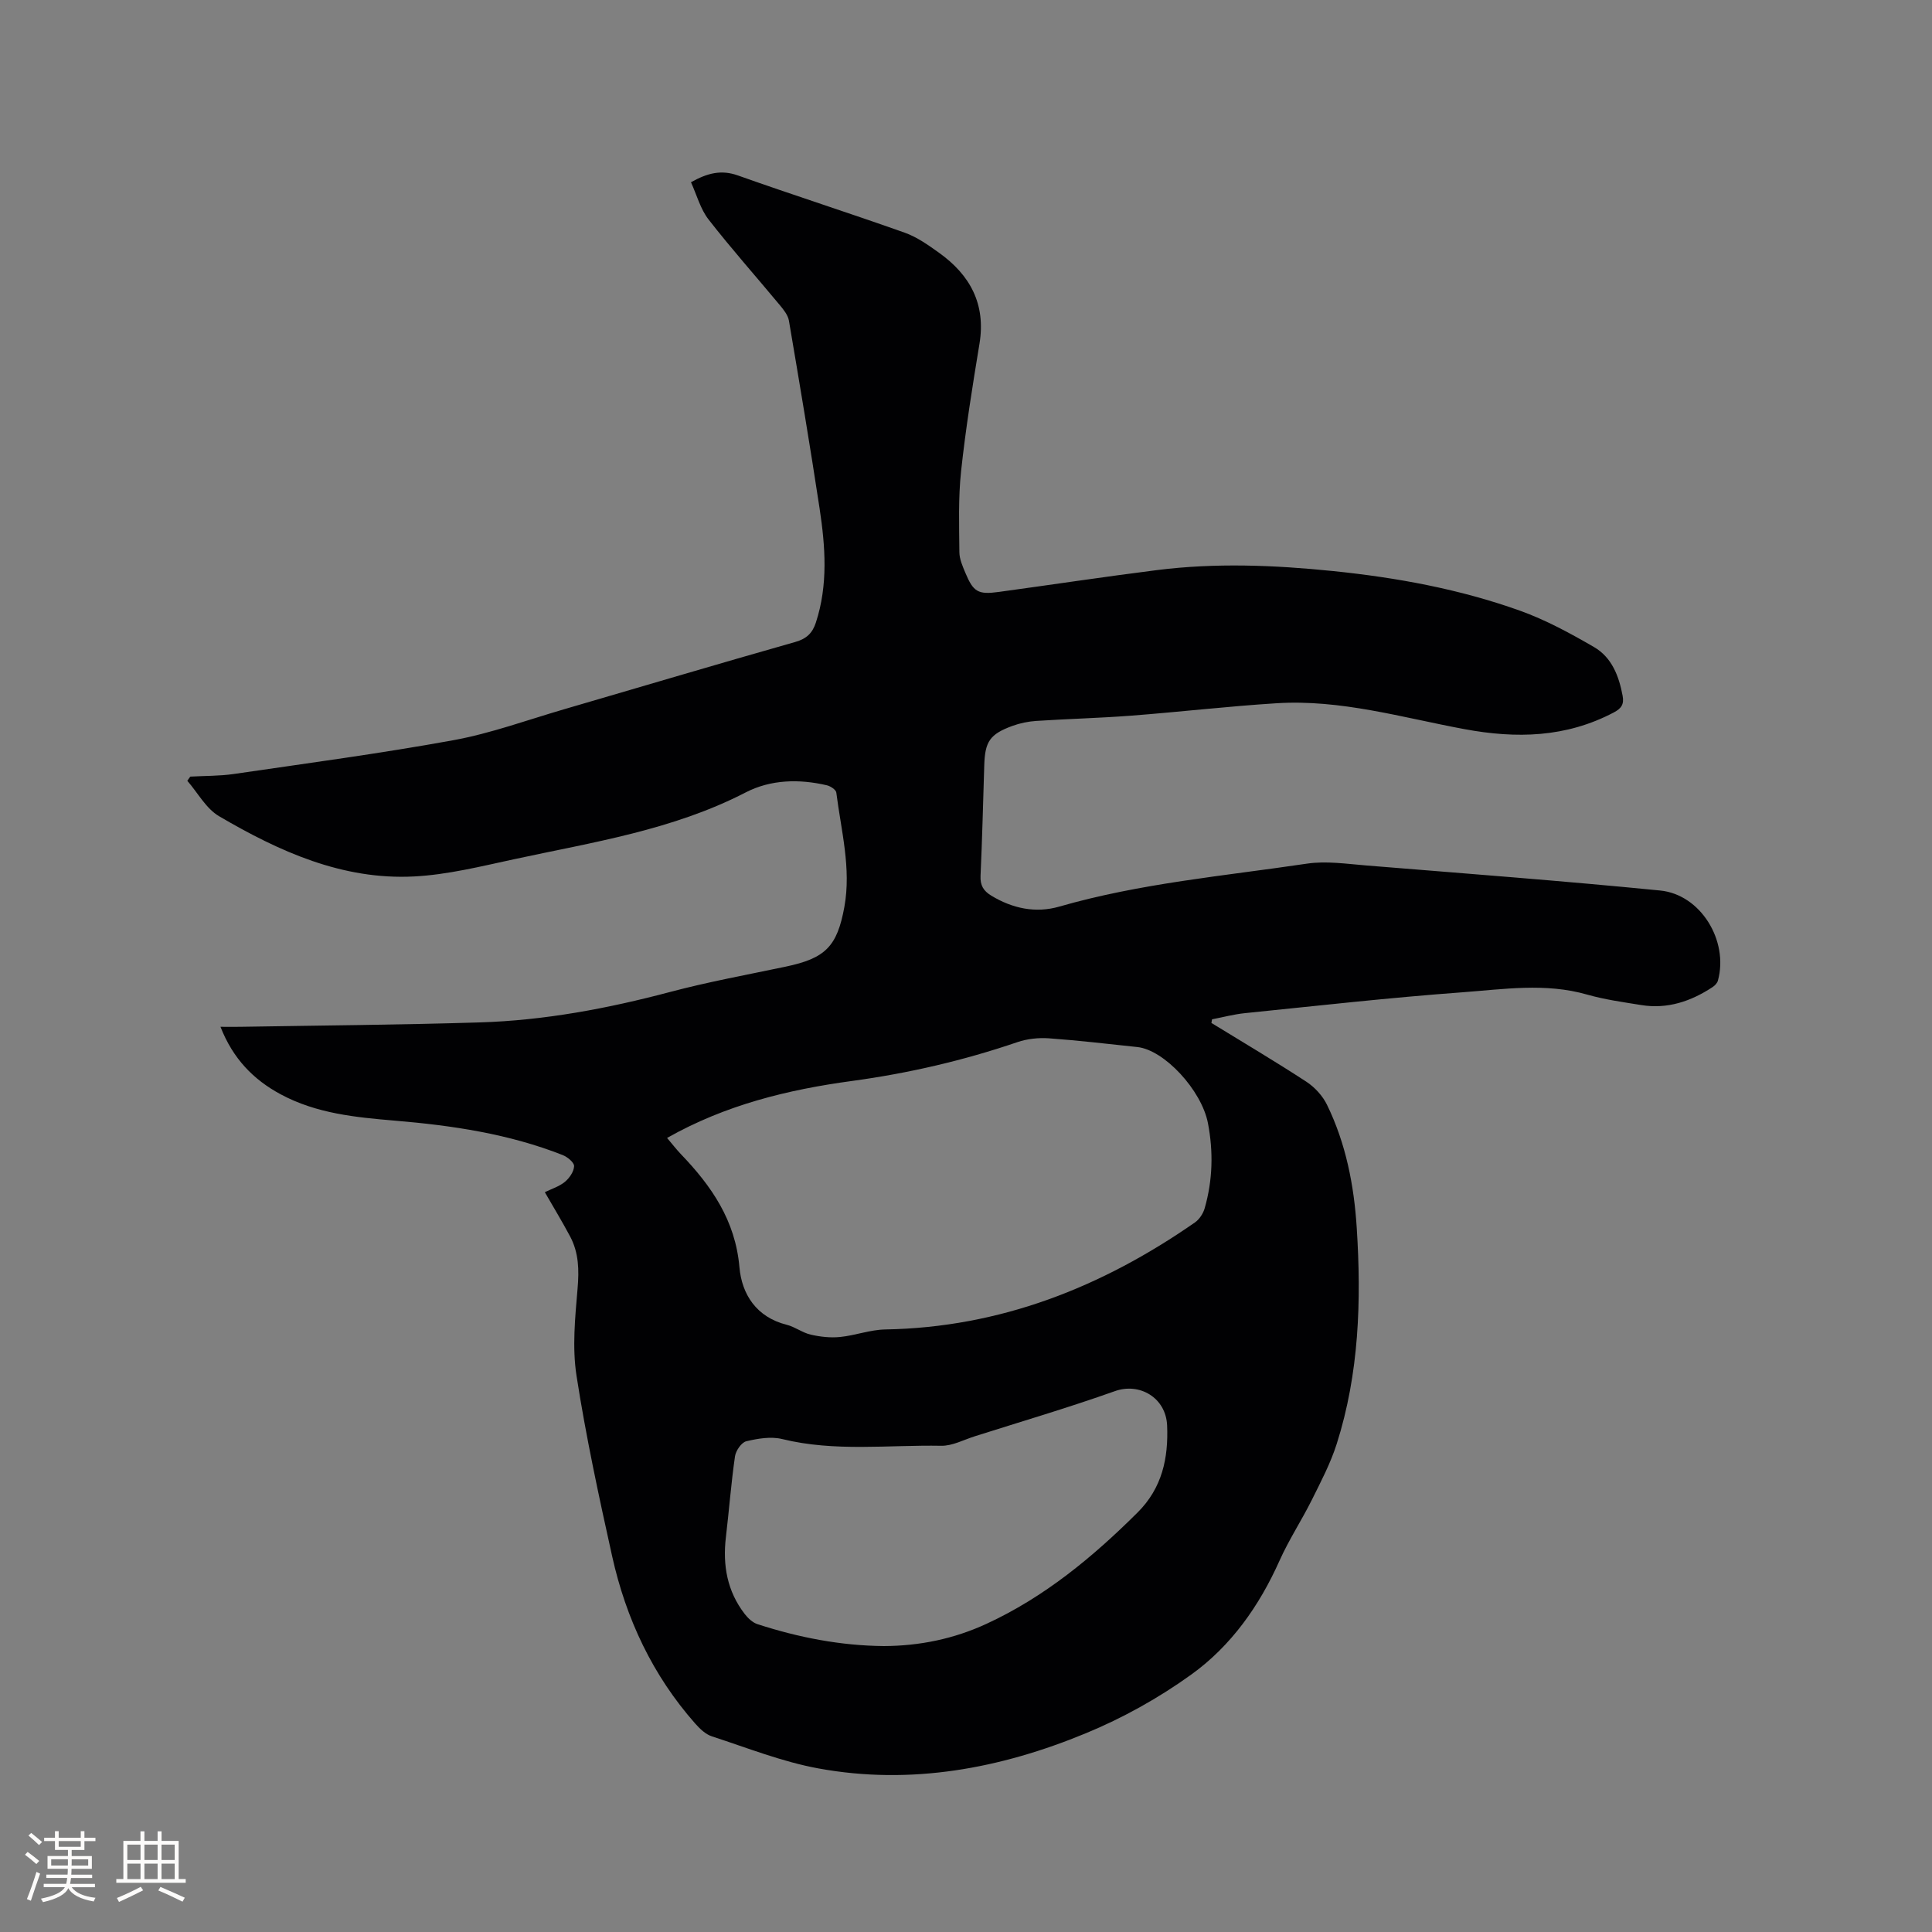 <svg enable-background="new 0 0 400 400" viewBox="0 0 400 400" xmlns="http://www.w3.org/2000/svg"><rect x="0" y="0" width="400" height="400" fill="#808080" stroke="none"/><path d="m250.81 211.79c6.57 4.03 13.21 7.96 19.66 12.17 1.74 1.14 3.37 2.92 4.28 4.79 3.9 8.01 5.59 16.64 6.15 25.48.97 15.11.49 30.12-4.14 44.69-1.27 4-3.26 7.8-5.14 11.58-2.12 4.26-4.77 8.28-6.71 12.62-4.19 9.38-10.03 17.65-18.27 23.58-6.72 4.84-14.16 8.99-21.82 12.15-17.7 7.32-36.21 10.78-55.33 7.29-7.53-1.37-14.79-4.27-22.11-6.65-1.3-.42-2.49-1.57-3.44-2.64-8.83-9.99-14.33-21.73-17.2-34.64-2.75-12.4-5.44-24.85-7.38-37.39-.91-5.87-.29-12.04.22-18.03.33-3.83.26-7.4-1.54-10.79-1.64-3.08-3.45-6.06-5.24-9.17 1.36-.67 2.95-1.16 4.14-2.13.95-.78 1.88-2.13 1.92-3.26.03-.75-1.37-1.91-2.37-2.3-11.15-4.39-22.87-6.13-34.72-7.12-8.16-.69-16.27-1.48-23.65-5.45-5.67-3.05-9.9-7.4-12.47-13.98 1.61 0 2.84.02 4.07 0 16.53-.28 33.07-.4 49.59-.91 13.39-.41 26.49-2.87 39.45-6.31 7.87-2.09 15.9-3.55 23.88-5.23 8.24-1.73 10.68-4.15 12.18-12.38 1.45-8.02-.68-15.81-1.67-23.66-.07-.59-1.19-1.33-1.94-1.51-5.75-1.35-11.64-1.2-16.8 1.46-15.14 7.82-31.73 10.33-48.05 13.86-6.82 1.47-13.7 3.19-20.62 3.55-14.84.77-27.94-5.18-40.38-12.47-2.7-1.58-4.41-4.85-6.58-7.34.2-.29.41-.57.61-.86 3-.17 6.03-.11 8.99-.54 15.18-2.22 30.41-4.25 45.5-7 7.76-1.42 15.28-4.18 22.89-6.4 15.95-4.65 31.88-9.4 47.86-13.93 2.37-.67 3.58-1.85 4.29-4.03 2.55-7.8 1.96-15.73.77-23.61-1.97-12.98-4.15-25.94-6.35-38.88-.19-1.13-1.06-2.23-1.83-3.16-4.93-5.94-10.08-11.72-14.82-17.81-1.68-2.16-2.43-5.06-3.63-7.7 3.4-1.9 6.25-2.64 9.73-1.4 11.46 4.07 23.05 7.77 34.51 11.84 2.54.9 4.88 2.56 7.1 4.15 6.45 4.61 9.74 10.63 8.39 18.85-1.45 8.78-2.86 17.57-3.81 26.41-.59 5.53-.4 11.16-.35 16.75.01 1.42.66 2.89 1.23 4.25 1.66 3.98 2.64 4.56 6.88 3.98 10.92-1.49 21.81-3.14 32.74-4.52 12.16-1.54 24.34-1.05 36.49.19 13.21 1.35 26.25 3.74 38.76 8.22 5.32 1.91 10.39 4.67 15.3 7.52 3.67 2.13 5.16 5.99 5.92 10.1.32 1.75-.26 2.61-1.84 3.44-9.88 5.2-20.13 5.45-30.91 3.45-12.88-2.39-25.63-6.2-38.92-5.36-10.04.63-20.05 1.8-30.08 2.57-6.54.5-13.11.66-19.66 1.09-1.66.11-3.37.46-4.93 1.03-4.67 1.71-5.68 3.23-5.83 8.15-.24 7.63-.42 15.26-.77 22.89-.09 1.97.6 3.12 2.22 4.1 4.4 2.68 9.21 3.67 14.05 2.28 16.79-4.84 34.13-6.35 51.3-8.9 4.01-.6 8.24.05 12.35.38 20.27 1.65 40.55 3.18 60.78 5.18 8.42.83 14.22 10.42 11.97 18.64-.14.53-.65 1.06-1.13 1.37-4.47 2.94-9.32 4.58-14.73 3.71-3.76-.61-7.57-1.13-11.22-2.17-8.62-2.48-17.31-1.1-25.91-.47-15 1.1-29.95 2.79-44.92 4.31-2.3.23-4.55.84-6.83 1.28-.06.26-.1.5-.13.75zm-112.7 23.81c1.06 1.25 1.9 2.34 2.84 3.33 6.35 6.61 11.3 13.74 12.14 23.42.49 5.63 3.52 10.36 9.79 11.93 1.72.43 3.25 1.65 4.97 2.04 1.96.45 4.07.69 6.06.49 3.14-.31 6.23-1.5 9.35-1.56 23.81-.41 44.84-8.74 64.13-22.15.93-.65 1.72-1.86 2.03-2.96 1.66-5.8 1.81-11.69.67-17.61-1.32-6.82-9.04-15.16-14.61-15.75-6.11-.65-12.21-1.37-18.33-1.81-2.14-.15-4.47.1-6.5.79-11.16 3.81-22.56 6.45-34.24 8.04-13.28 1.8-26.18 4.94-38.3 11.8zm44.88 105.2c7.41-.03 14.5-1.49 21.24-4.6 12.01-5.54 21.98-13.79 31.28-23.04 5.12-5.09 6.41-11.3 6.13-18.02-.24-5.77-5.71-8.94-10.81-7.12-9.56 3.4-19.31 6.27-28.99 9.34-2.32.73-4.67 2.02-6.98 1.97-10.97-.2-22.01 1.29-32.92-1.39-2.32-.57-5.04-.11-7.43.46-1 .24-2.17 1.95-2.34 3.13-.8 5.55-1.22 11.15-1.88 16.72-.69 5.81.26 11.2 3.89 15.9.67.87 1.63 1.78 2.63 2.11 8.51 2.76 17.21 4.46 26.18 4.54z" fill="#010103"/><g fill="#fcfbfa"><path d="m5.17 384 .55-.58c.85.61 1.65 1.24 2.4 1.87l-.59.64c-.83-.73-1.62-1.38-2.36-1.93m1.22 9.53-.82-.34c.71-1.76 1.37-3.64 1.98-5.63.24.13.5.25.76.36-.6 1.67-1.24 3.54-1.92 5.61m-.5-13.5.57-.54c.56.44 1.31 1.06 2.26 1.87l-.64.64c-.68-.66-1.41-1.32-2.19-1.97m3.25.46h2.24v-1.36h.77v1.36h4.57v-1.36h.76v1.36h2.28v.69h-2.28v1.84h-2.64v1.26h4.18v2.64h-4.21c0 .45-.02.86-.05 1.21h4.32v.69h-4.38c-.04.34-.1.75-.19 1.22h5.15v.69h-4.82c.87 1.19 2.51 1.92 4.93 2.19-.17.31-.3.57-.37.76-2.77-.49-4.52-1.41-5.26-2.76-.56 1.26-2.3 2.23-5.24 2.9-.12-.24-.26-.48-.43-.72 2.73-.55 4.38-1.34 4.96-2.38h-4.38v-.69h4.65c.1-.38.17-.79.21-1.22h-4.32v-.69h4.4c.03-.34.05-.75.05-1.21h-4.2v-2.64h4.23v-1.26h-2.69v-1.84h-2.24zm1.46 4.46v1.29h3.45c.01-.4.02-.57.01-.53v-.32-.45h-3.46zm1.55-2.59h4.57v-1.19h-4.57zm6.11 2.59h-3.42v.77c-.01.19-.01.37-.02.53h3.44z"/><path d="m32.63 379.16h.82v1.98h3.54v7.89h1.46v.78h-14.37v-.78h1.46v-7.89h3.54v-1.98h.82v1.98h2.73zm-3.49 11.48.5.73c-1.61.82-3.28 1.63-5 2.41-.13-.27-.28-.55-.44-.82 1.75-.72 3.4-1.49 4.94-2.32m-2.78-5.55h2.73v-3.18h-2.73zm0 3.95h2.73v-3.2h-2.73zm3.54-3.95h2.73v-3.18h-2.73zm0 3.95h2.73v-3.2h-2.73zm7.89 4.68c-1.84-.92-3.51-1.7-5.02-2.32l.45-.73c1.89.8 3.57 1.55 5.04 2.23zm-1.62-11.81h-2.73v3.18h2.73zm-2.73 7.13h2.73v-3.2h-2.73z"/></g></svg>